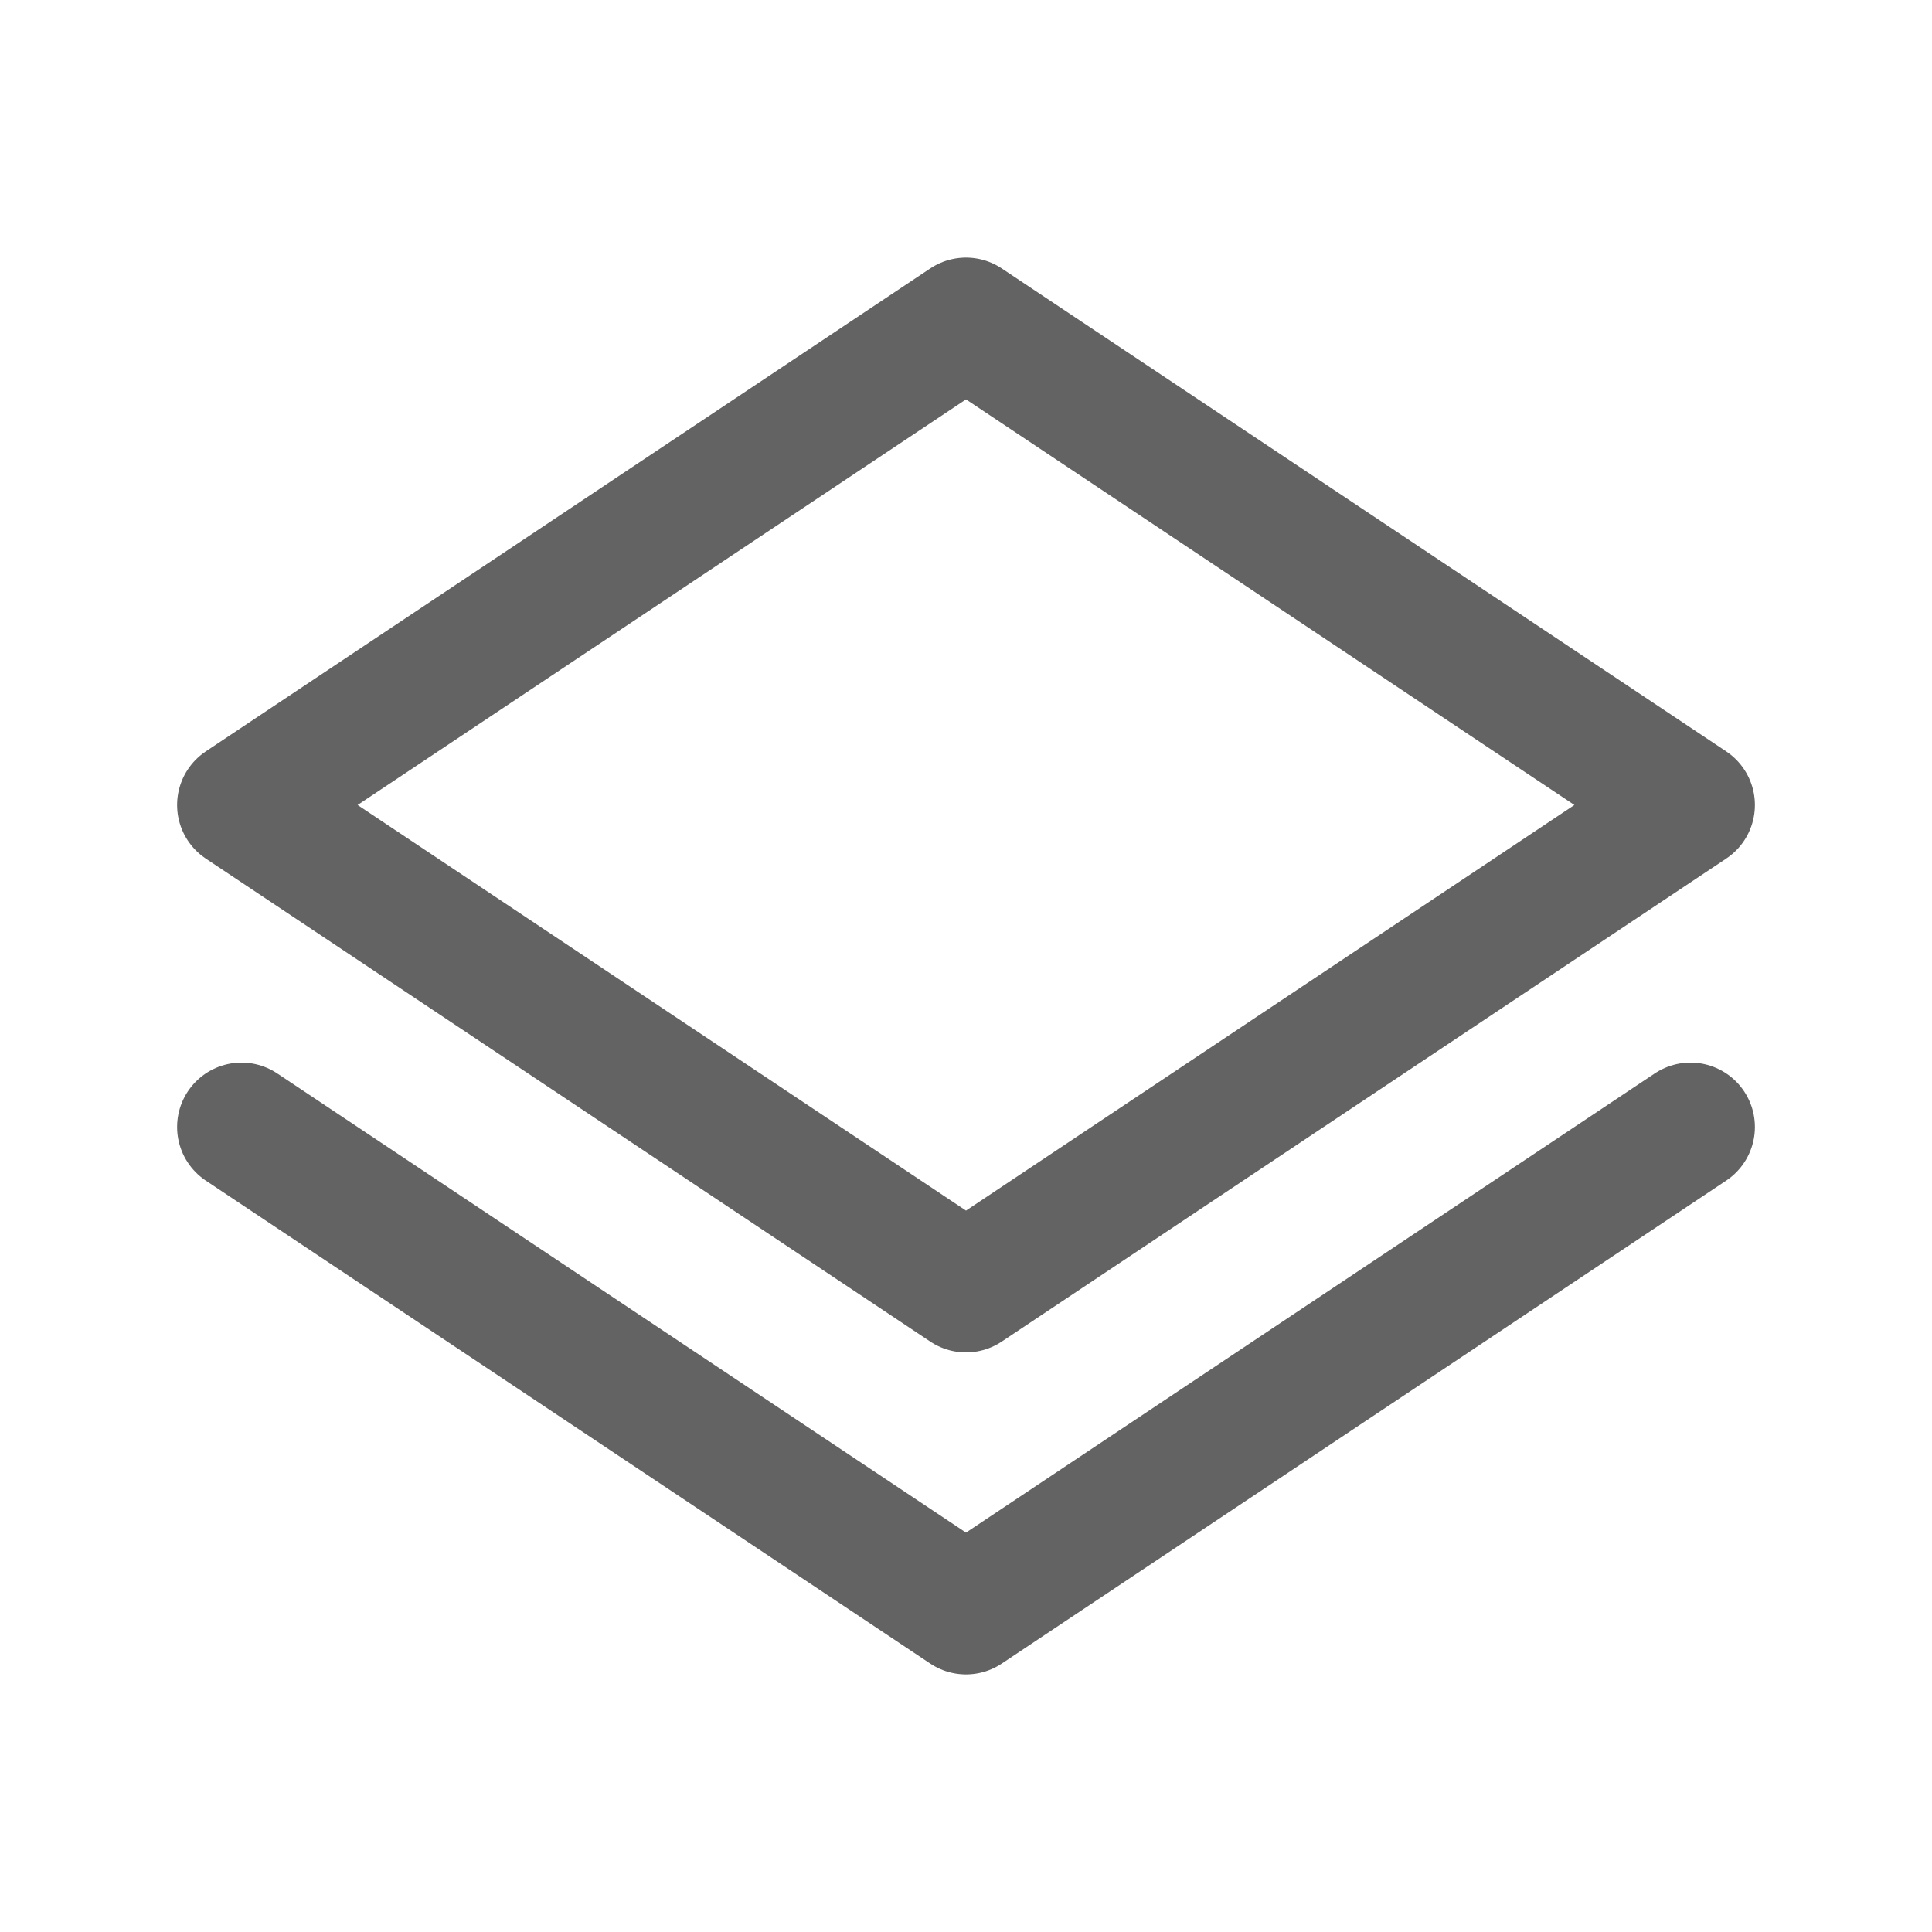 <?xml version="1.0" encoding="UTF-8"?> <svg xmlns="http://www.w3.org/2000/svg" width="30" height="30" viewBox="0 0 30 30" fill="none"><path d="M26.25 17.5L15 25L3.75 17.5M26.25 12.5L15 20L3.75 12.5L15 5L26.25 12.5Z" stroke="#636363" stroke-width="2" stroke-linecap="round" stroke-linejoin="round"></path></svg> 